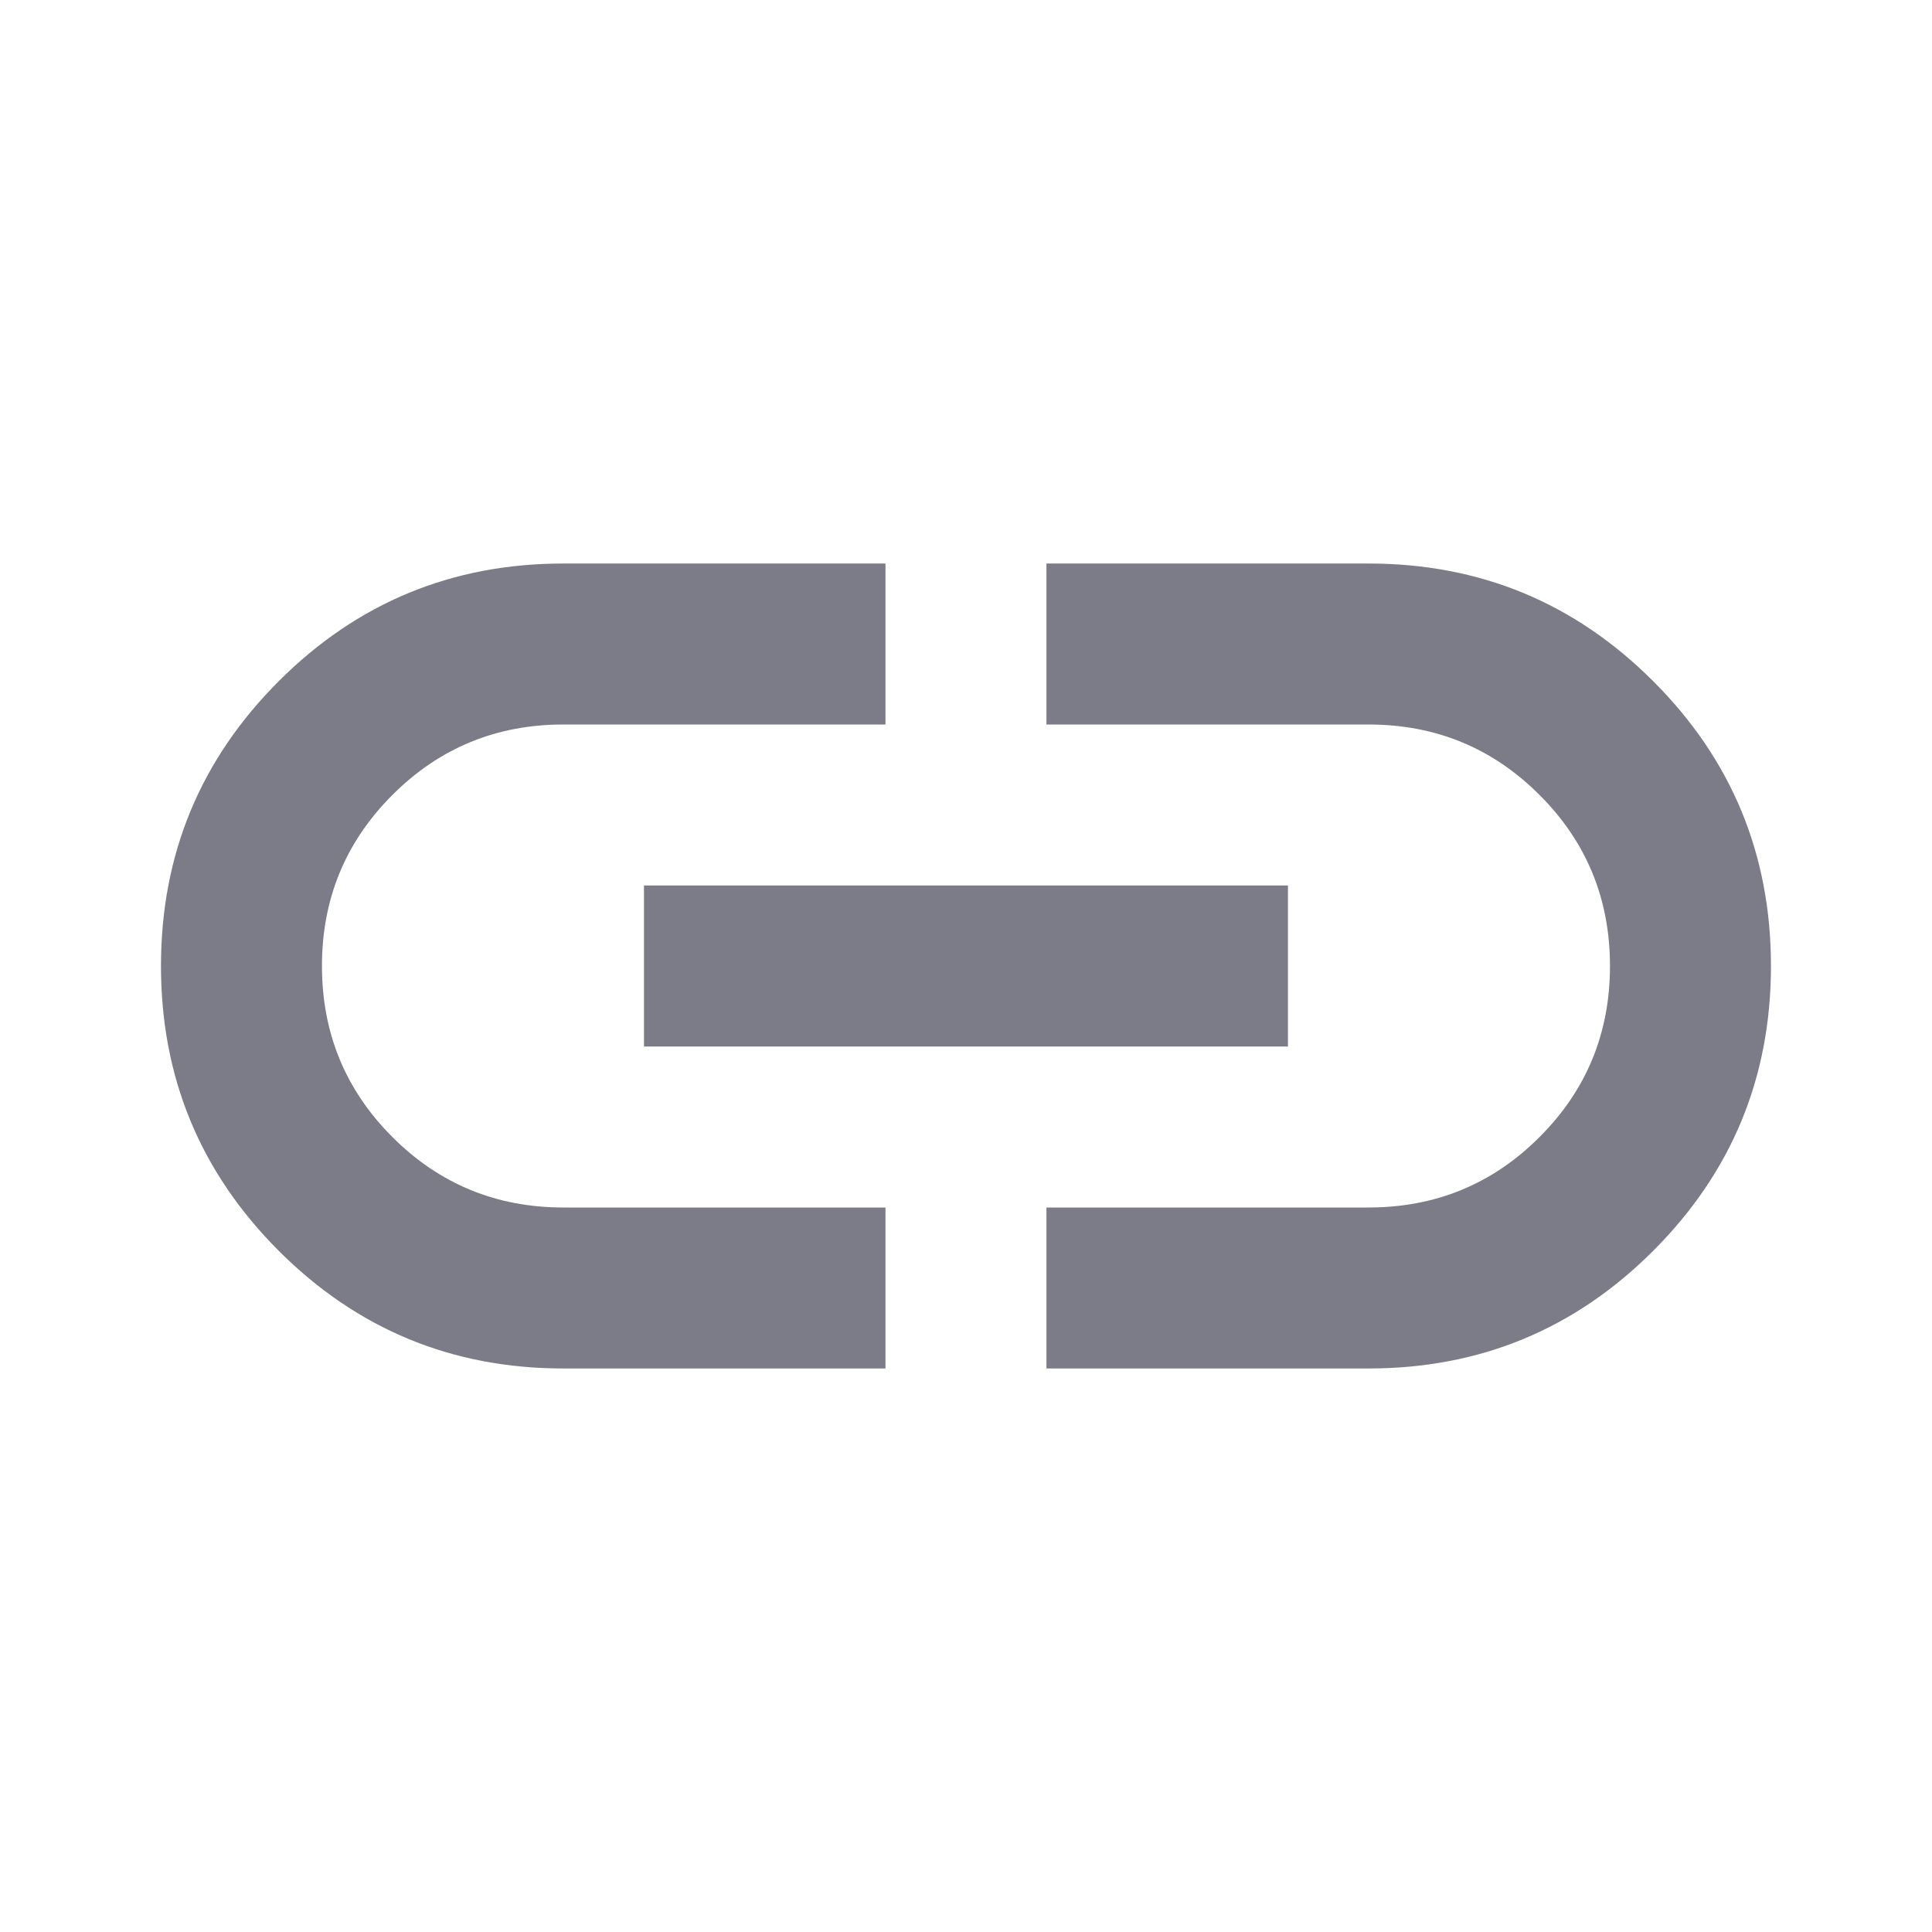 <svg width="28" height="28" viewBox="0 0 28 28" fill="none" xmlns="http://www.w3.org/2000/svg">
<g clip-path="url(#clip0_615_1427)">
<mask id="mask0_615_1427" style="mask-type:alpha" maskUnits="userSpaceOnUse" x="0" y="0" width="28" height="28">
<rect width="28" height="28" fill="#D9D9D9"/>
</mask>
<g mask="url(#mask0_615_1427)">
<path d="M12.833 19.833H8.166C6.552 19.833 5.177 19.265 4.039 18.127C2.902 16.989 2.333 15.614 2.333 14C2.333 12.386 2.902 11.01 4.039 9.873C5.177 8.735 6.552 8.167 8.166 8.167H12.833V10.5H8.166C7.194 10.5 6.368 10.84 5.687 11.521C5.007 12.201 4.666 13.028 4.666 14C4.666 14.972 5.007 15.799 5.687 16.479C6.368 17.16 7.194 17.5 8.166 17.5H12.833V19.833ZM9.333 15.167V12.833H18.666V15.167H9.333ZM15.166 19.833V17.5H19.833C20.805 17.5 21.632 17.16 22.312 16.479C22.993 15.799 23.333 14.972 23.333 14C23.333 13.028 22.993 12.201 22.312 11.521C21.632 10.84 20.805 10.5 19.833 10.5H15.166V8.167H19.833C21.447 8.167 22.823 8.735 23.96 9.873C25.098 11.01 25.666 12.386 25.666 14C25.666 15.614 25.098 16.989 23.96 18.127C22.823 19.265 21.447 19.833 19.833 19.833H15.166Z" fill="#7C7C89"/>
</g>
</g>
<defs>
<clipPath id="clip0_615_1427">
<rect width="28" height="28" fill="white"/>
</clipPath>
</defs>
</svg>
